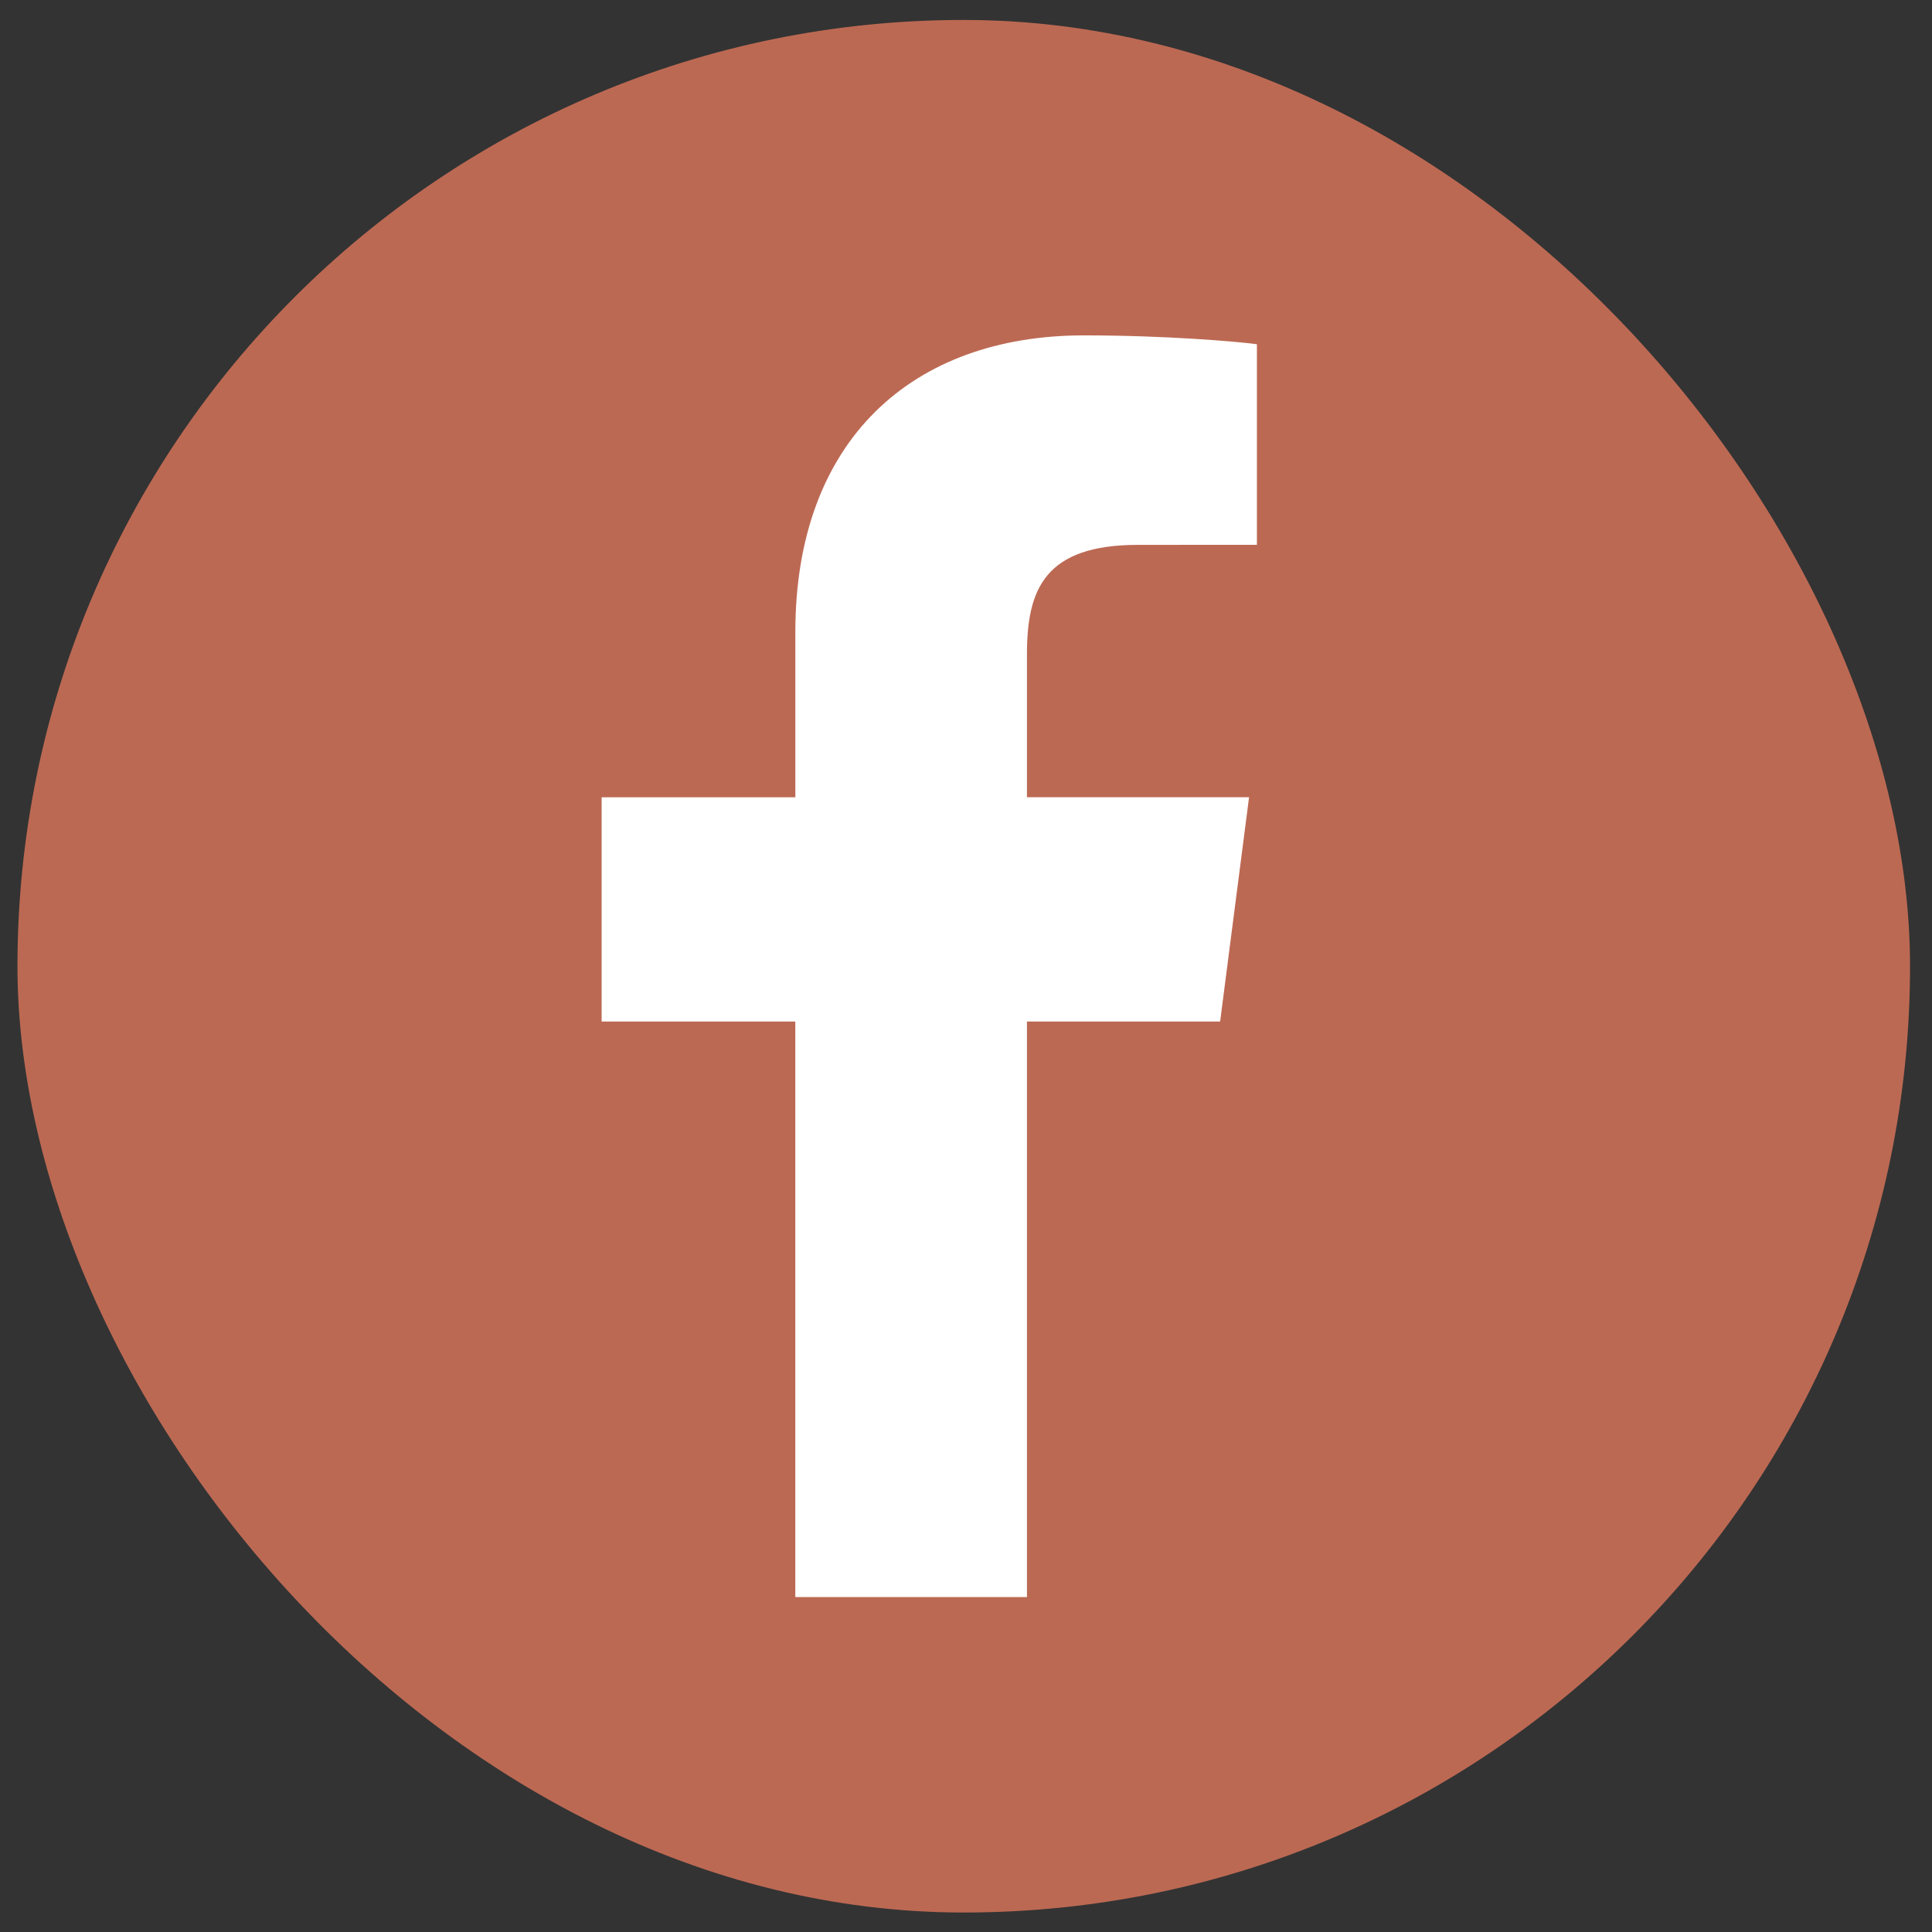 <svg width="49" height="49" viewBox="0 0 49 49" fill="none" xmlns="http://www.w3.org/2000/svg">
<rect x="0" y="0" width="49" height="49" fill="#333333" stroke="none"/>
<rect x="0.443" y="0.506" width="48" height="48" rx="24" fill="#BC6953"/>
<path d="M26.046 40.506V25.909H30.945L31.679 20.22H26.046V16.588C26.046 14.941 26.503 13.819 28.865 13.819L31.878 13.818V8.73C31.356 8.661 29.568 8.506 27.488 8.506C23.145 8.506 20.172 11.157 20.172 16.025V20.221H15.259V25.909H20.171V40.506L26.046 40.506Z" fill="white"/>
</svg>
